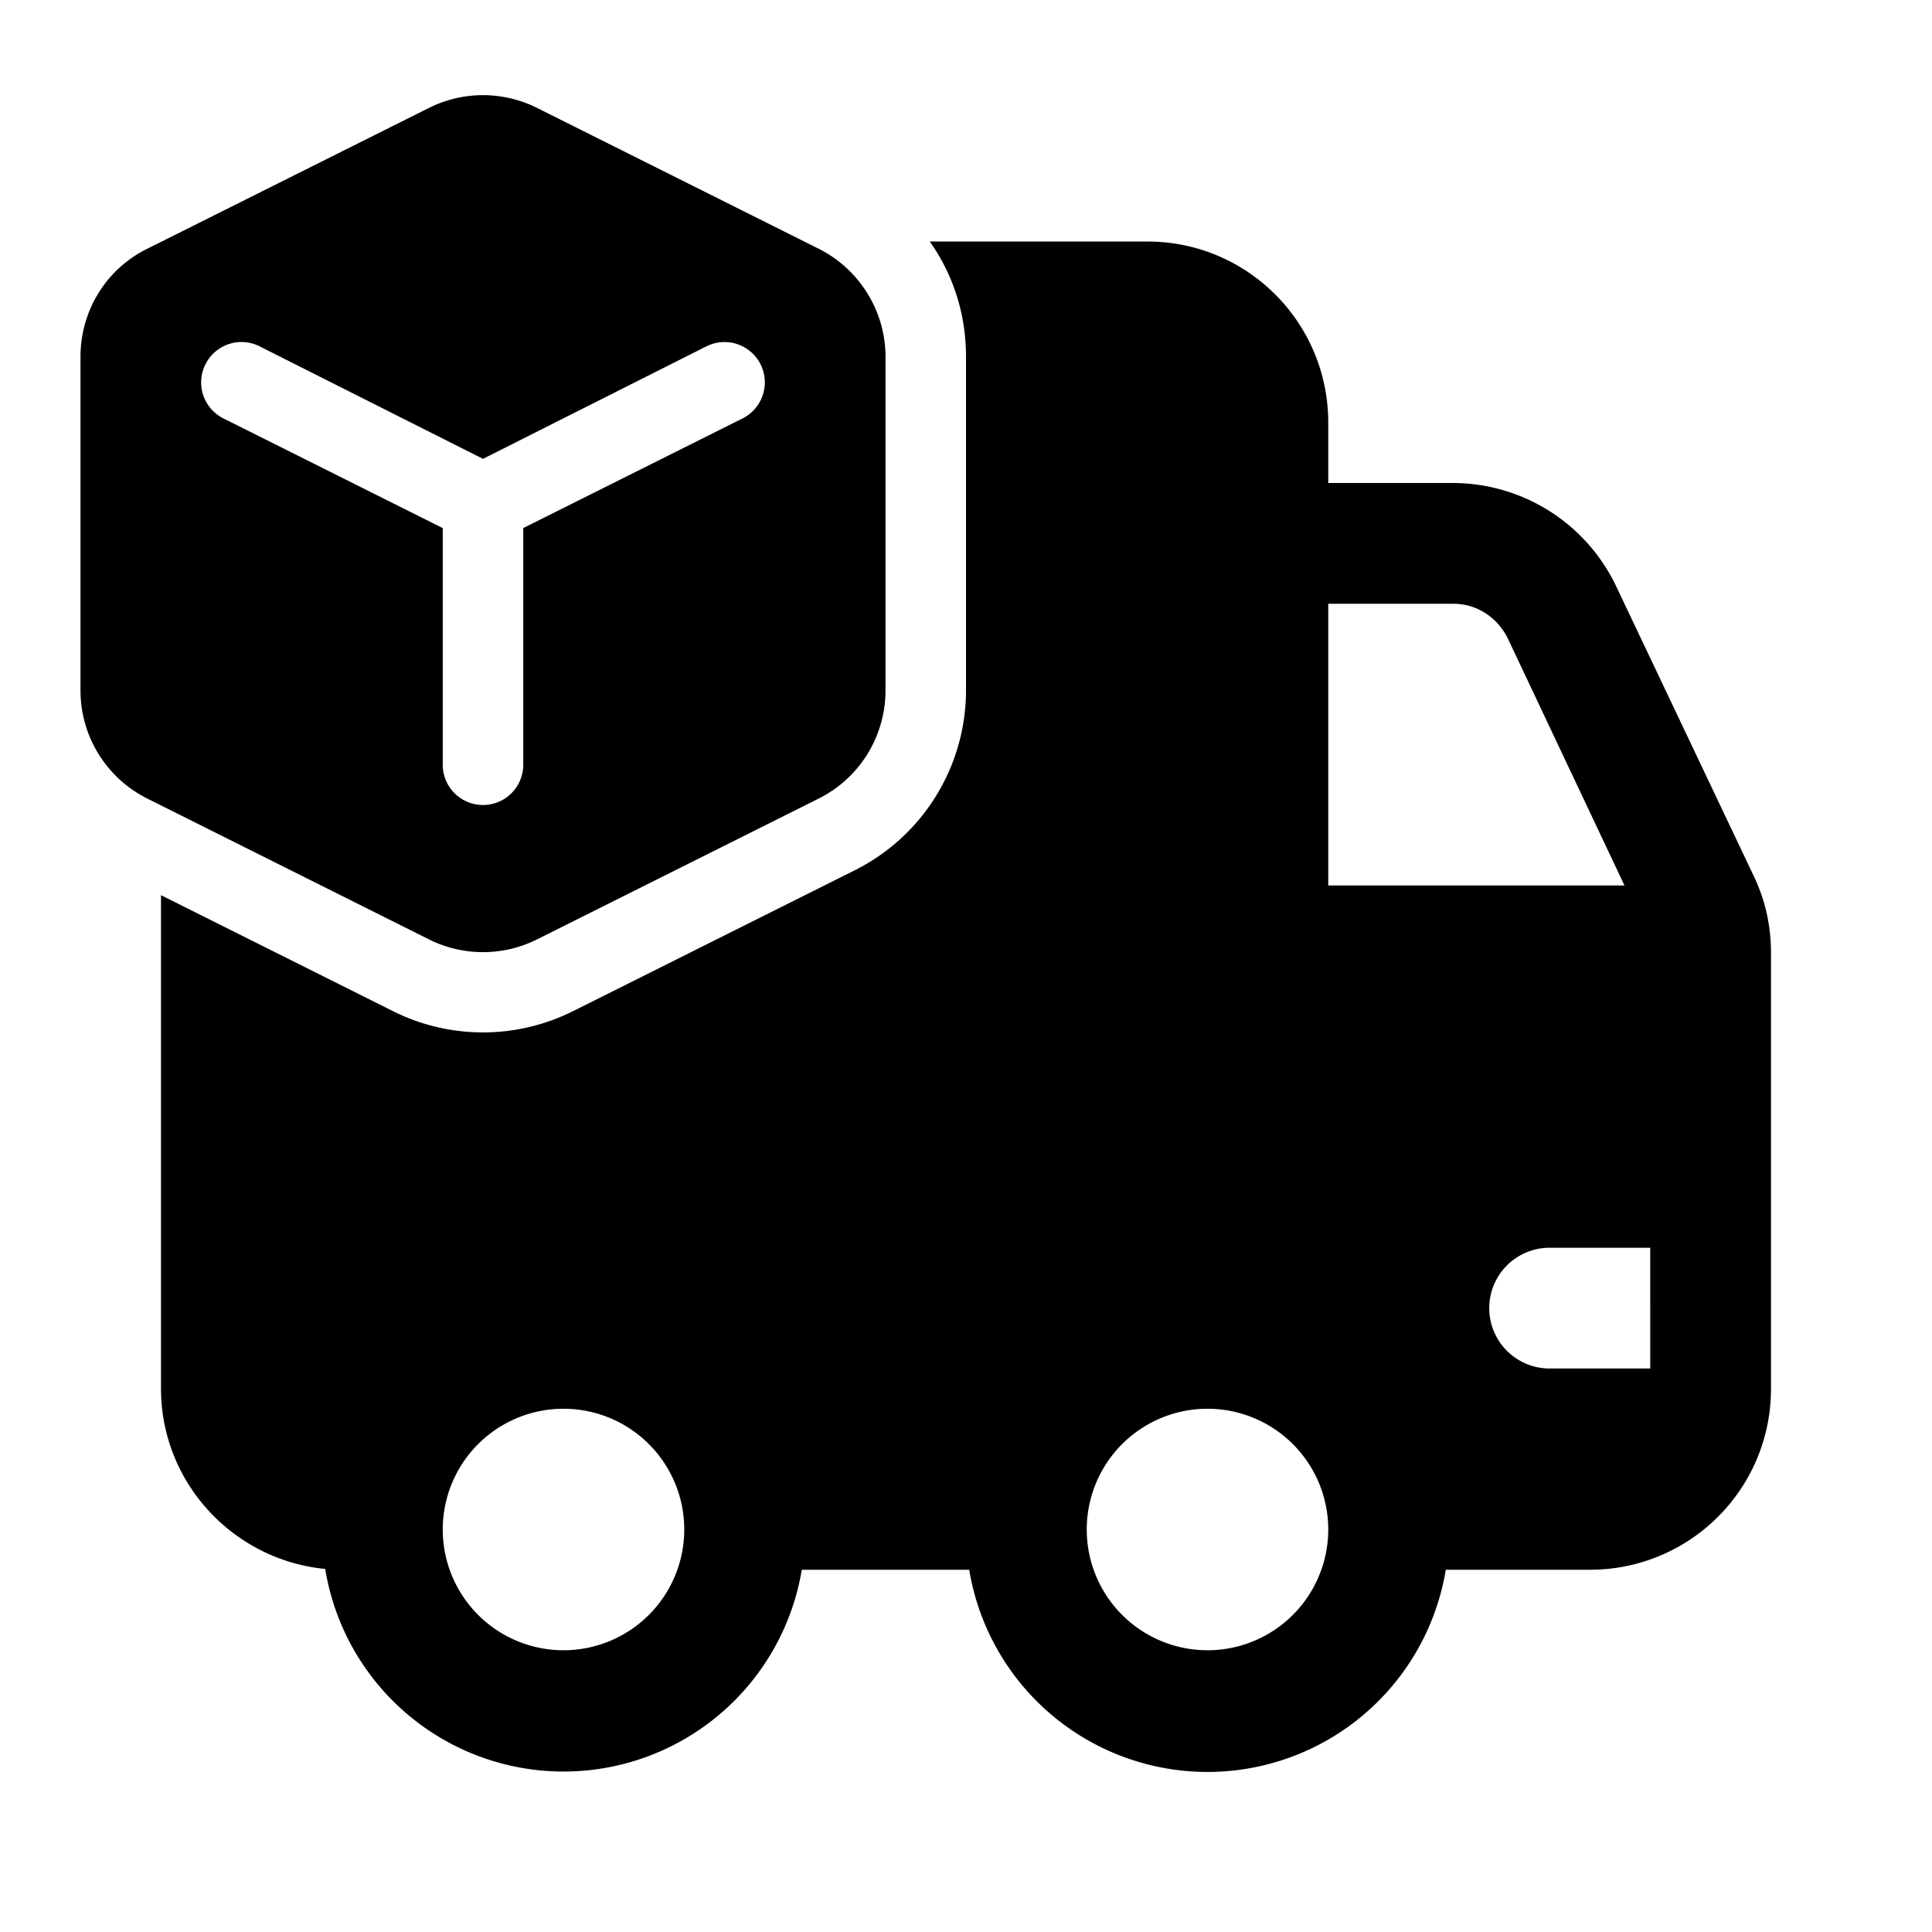 <svg fill="currentColor" viewBox="0 0 24 24"><path d="M1 8.57V4.43c0-.57.32-1.09.83-1.34l3.5-1.75a1.5 1.5 0 0 1 1.34 0l3.5 1.75c.5.25.83.77.83 1.34v4.14a1.5 1.5 0 0 1-.83 1.35l-3.5 1.75a1.5 1.5 0 0 1-1.34 0l-3.5-1.75A1.5 1.5 0 0 1 1 8.57Zm1.55-4.04a.5.5 0 0 0 .23.67L5.5 6.56V9.5a.5.5 0 1 0 1 0V6.56L9.22 5.2a.5.5 0 1 0-.44-.9L6 5.7 3.22 4.3a.5.5 0 0 0-.67.23Zm9-1.53c.29.41.45.9.45 1.43v4.14a2.5 2.5 0 0 1-1.38 2.24l-3.5 1.75a2.5 2.5 0 0 1-2.24 0L2 11.12v6.13c0 1.17.9 2.13 2.04 2.24a3 3 0 0 0 5.92.01h2.08a3 3 0 0 0 5.92 0h1.79c1.24 0 2.25-1 2.25-2.25v-5.41c0-.34-.07-.66-.22-.97l-1.7-3.58A2.25 2.25 0 0 0 18.05 6H16.5v-.75c0-1.24-1-2.25-2.25-2.25h-2.7Zm7.7 12.5h1.25V17h-1.25a.75.75 0 1 1 0-1.5Zm-.52-7.57L20.18 11H16.5V7.5h1.55c.3 0 .55.17.68.43ZM8.5 19a1.5 1.5 0 1 1-3 0 1.5 1.5 0 0 1 3 0Zm6.5-1.5a1.5 1.5 0 1 1 0 3 1.5 1.5 0 0 1 0-3Z"/></svg>
